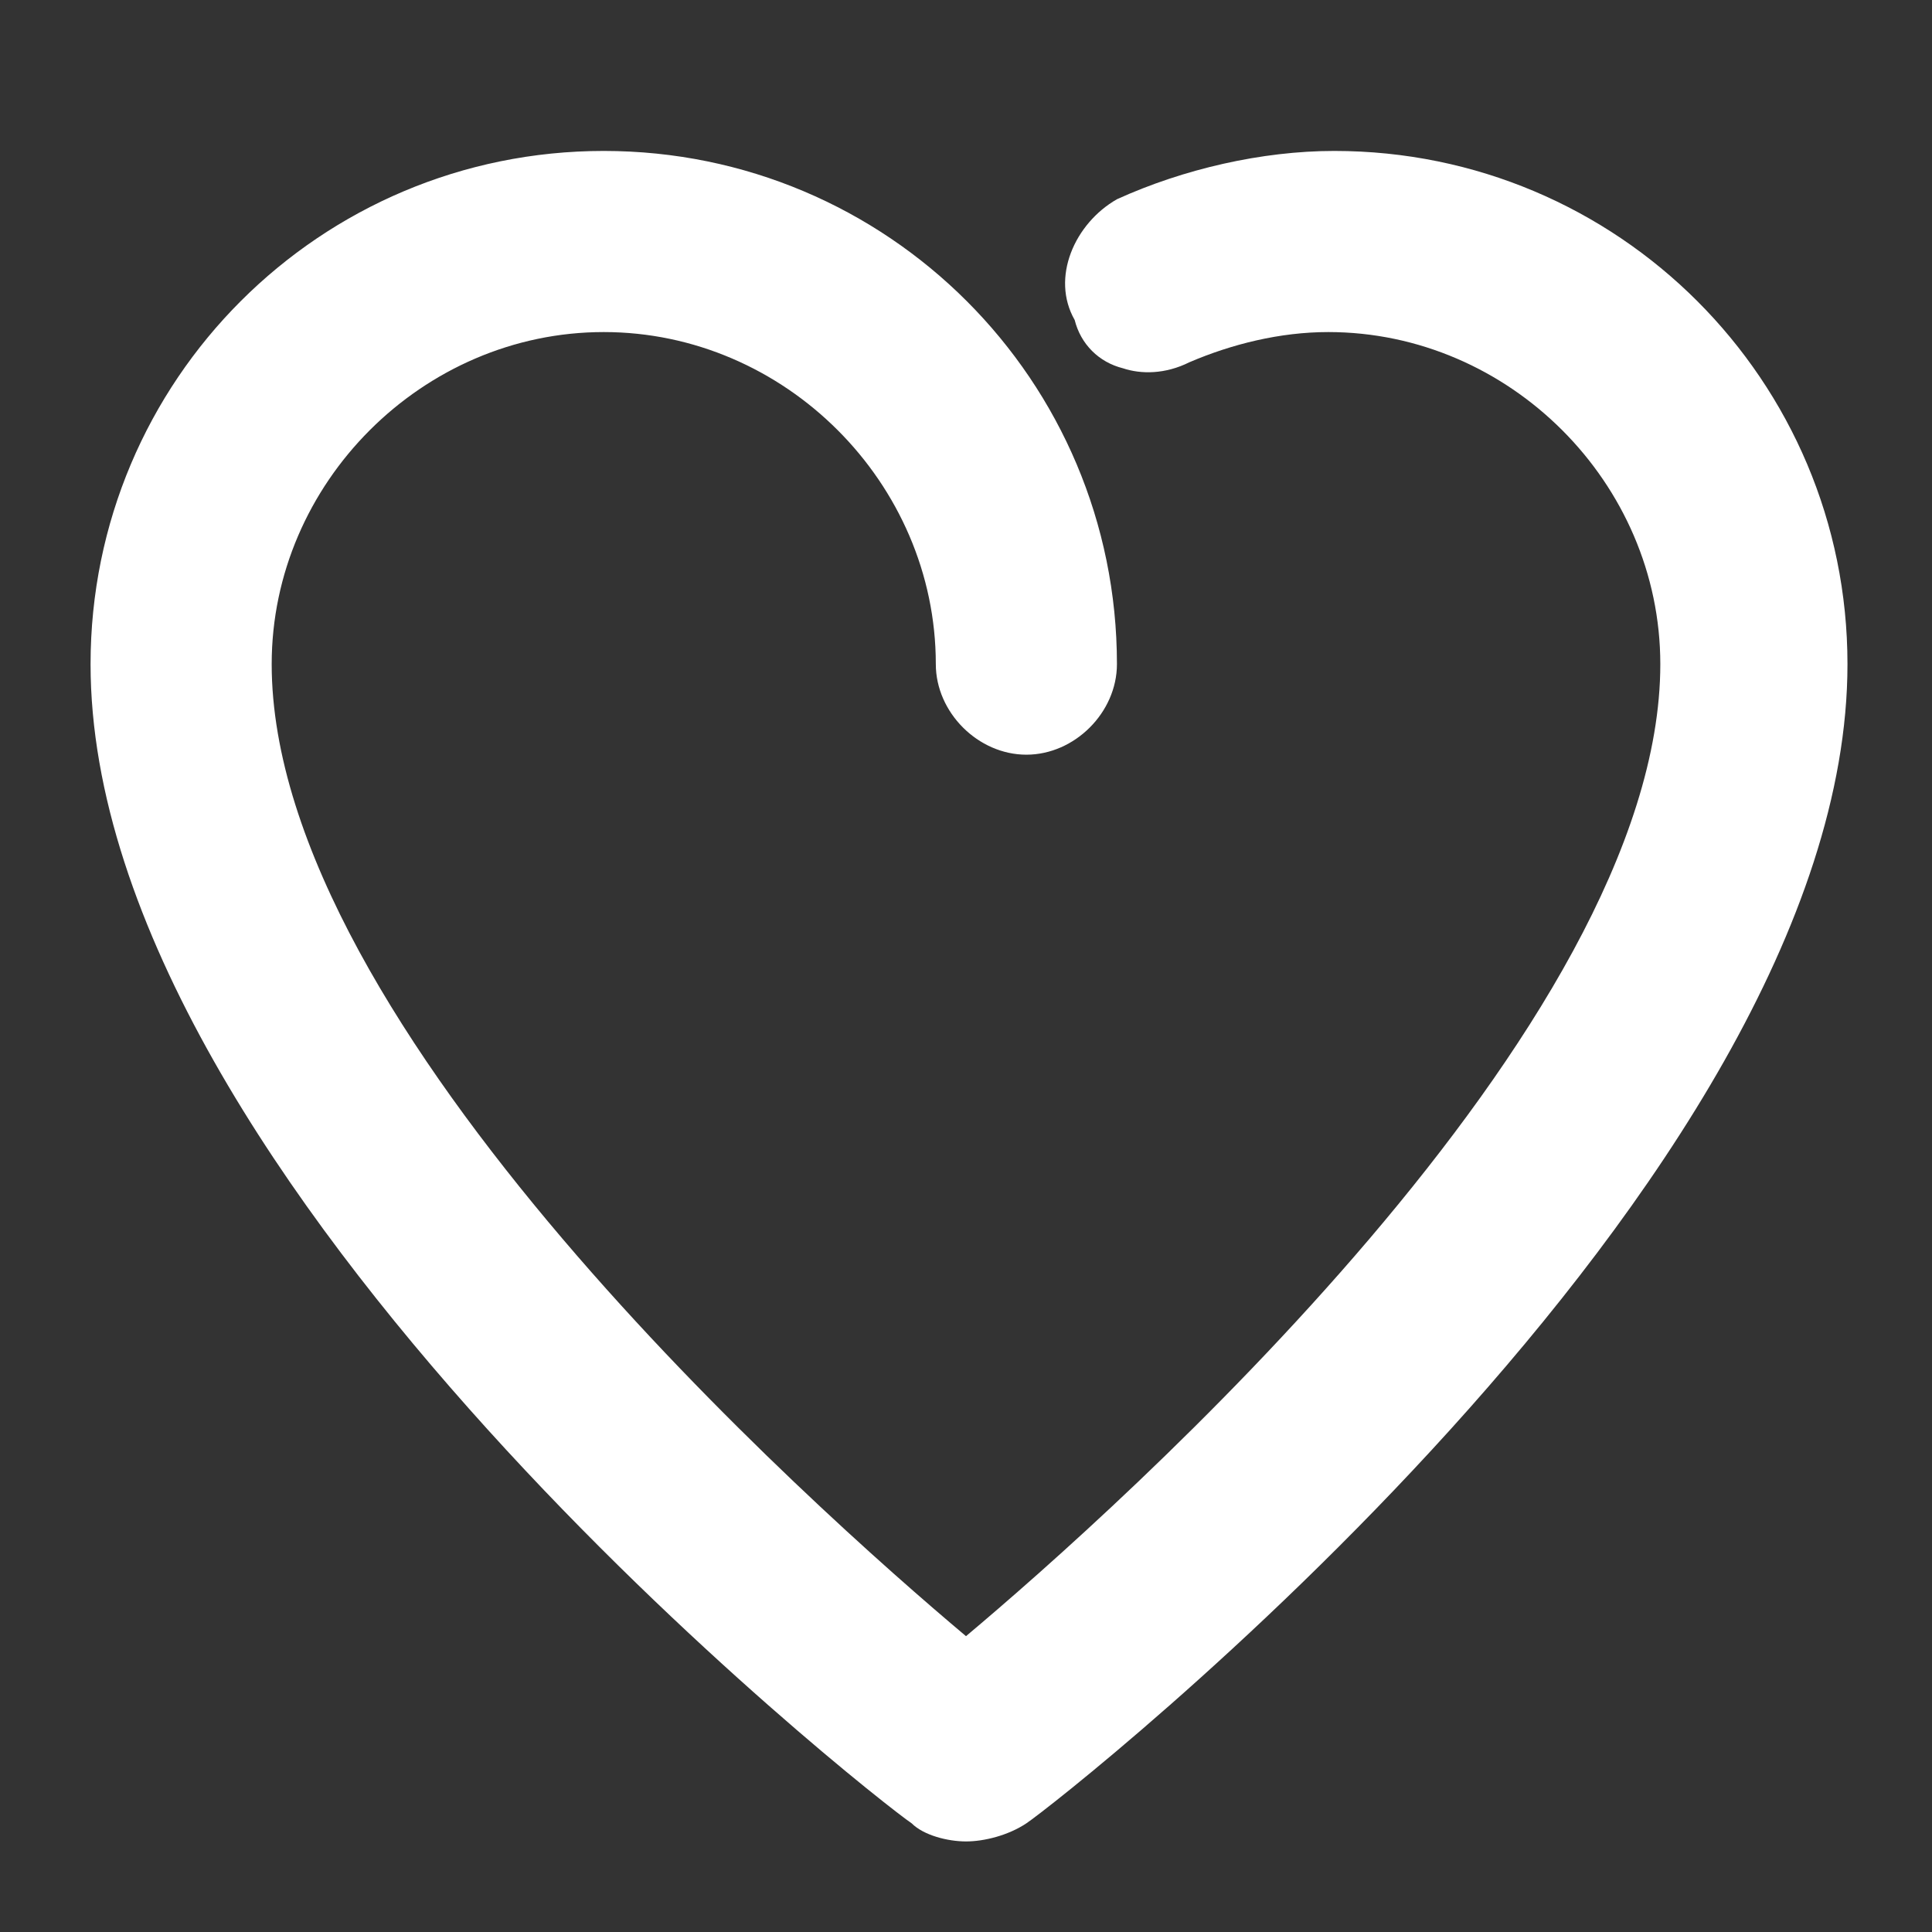 <svg id="Layer_1" xmlns="http://www.w3.org/2000/svg" viewBox="0 0 32 32"><rect x="0" y="0" width="32" height="32" fill="#333333" stroke="none"/><style>.st0{fill:#fff;}</style><path class="st0" d="M16 30c-.2 0-.4-.1-.6-.2C14.8 29.4 2 19.4 2 11c0-4.4 3.6-8 8-8s8 3.6 8 8c0 .6-.4 1-1 1s-1-.4-1-1c0-3.3-2.7-6-6-6s-6 2.7-6 6c0 6.5 9.5 14.7 12 16.7 2.5-2.1 12-10.3 12-16.7 0-3.3-2.7-6-6-6-.9 0-1.8.2-2.6.6-.5.2-1.1 0-1.3-.5-.2-.5 0-1.1.5-1.3 1.1-.5 2.2-.8 3.4-.8 4.4 0 8 3.6 8 8 0 8.4-12.8 18.4-13.4 18.8-.2.1-.4.2-.6.2z"/><path class="st0" d="M16 30.5c-.3 0-.7-.1-.9-.3-.6-.4-13.6-10.6-13.6-19.2 0-4.7 3.8-8.5 8.5-8.5s8.5 3.8 8.5 8.5c0 .8-.7 1.5-1.5 1.5s-1.5-.7-1.5-1.5c0-3-2.5-5.5-5.5-5.5S4.5 8 4.5 11c0 6 9 14 11.5 16.1C18.5 25 27.5 17 27.5 11c0-3-2.5-5.5-5.5-5.5-.8 0-1.6.2-2.3.5-.4.2-.8.2-1.1.1-.4-.1-.7-.4-.8-.8-.4-.7 0-1.6.7-2 1.1-.5 2.4-.8 3.6-.8 4.7 0 8.5 3.8 8.5 8.5 0 8.6-13 18.8-13.6 19.2-.3.2-.7.3-1 .3z"/></svg>